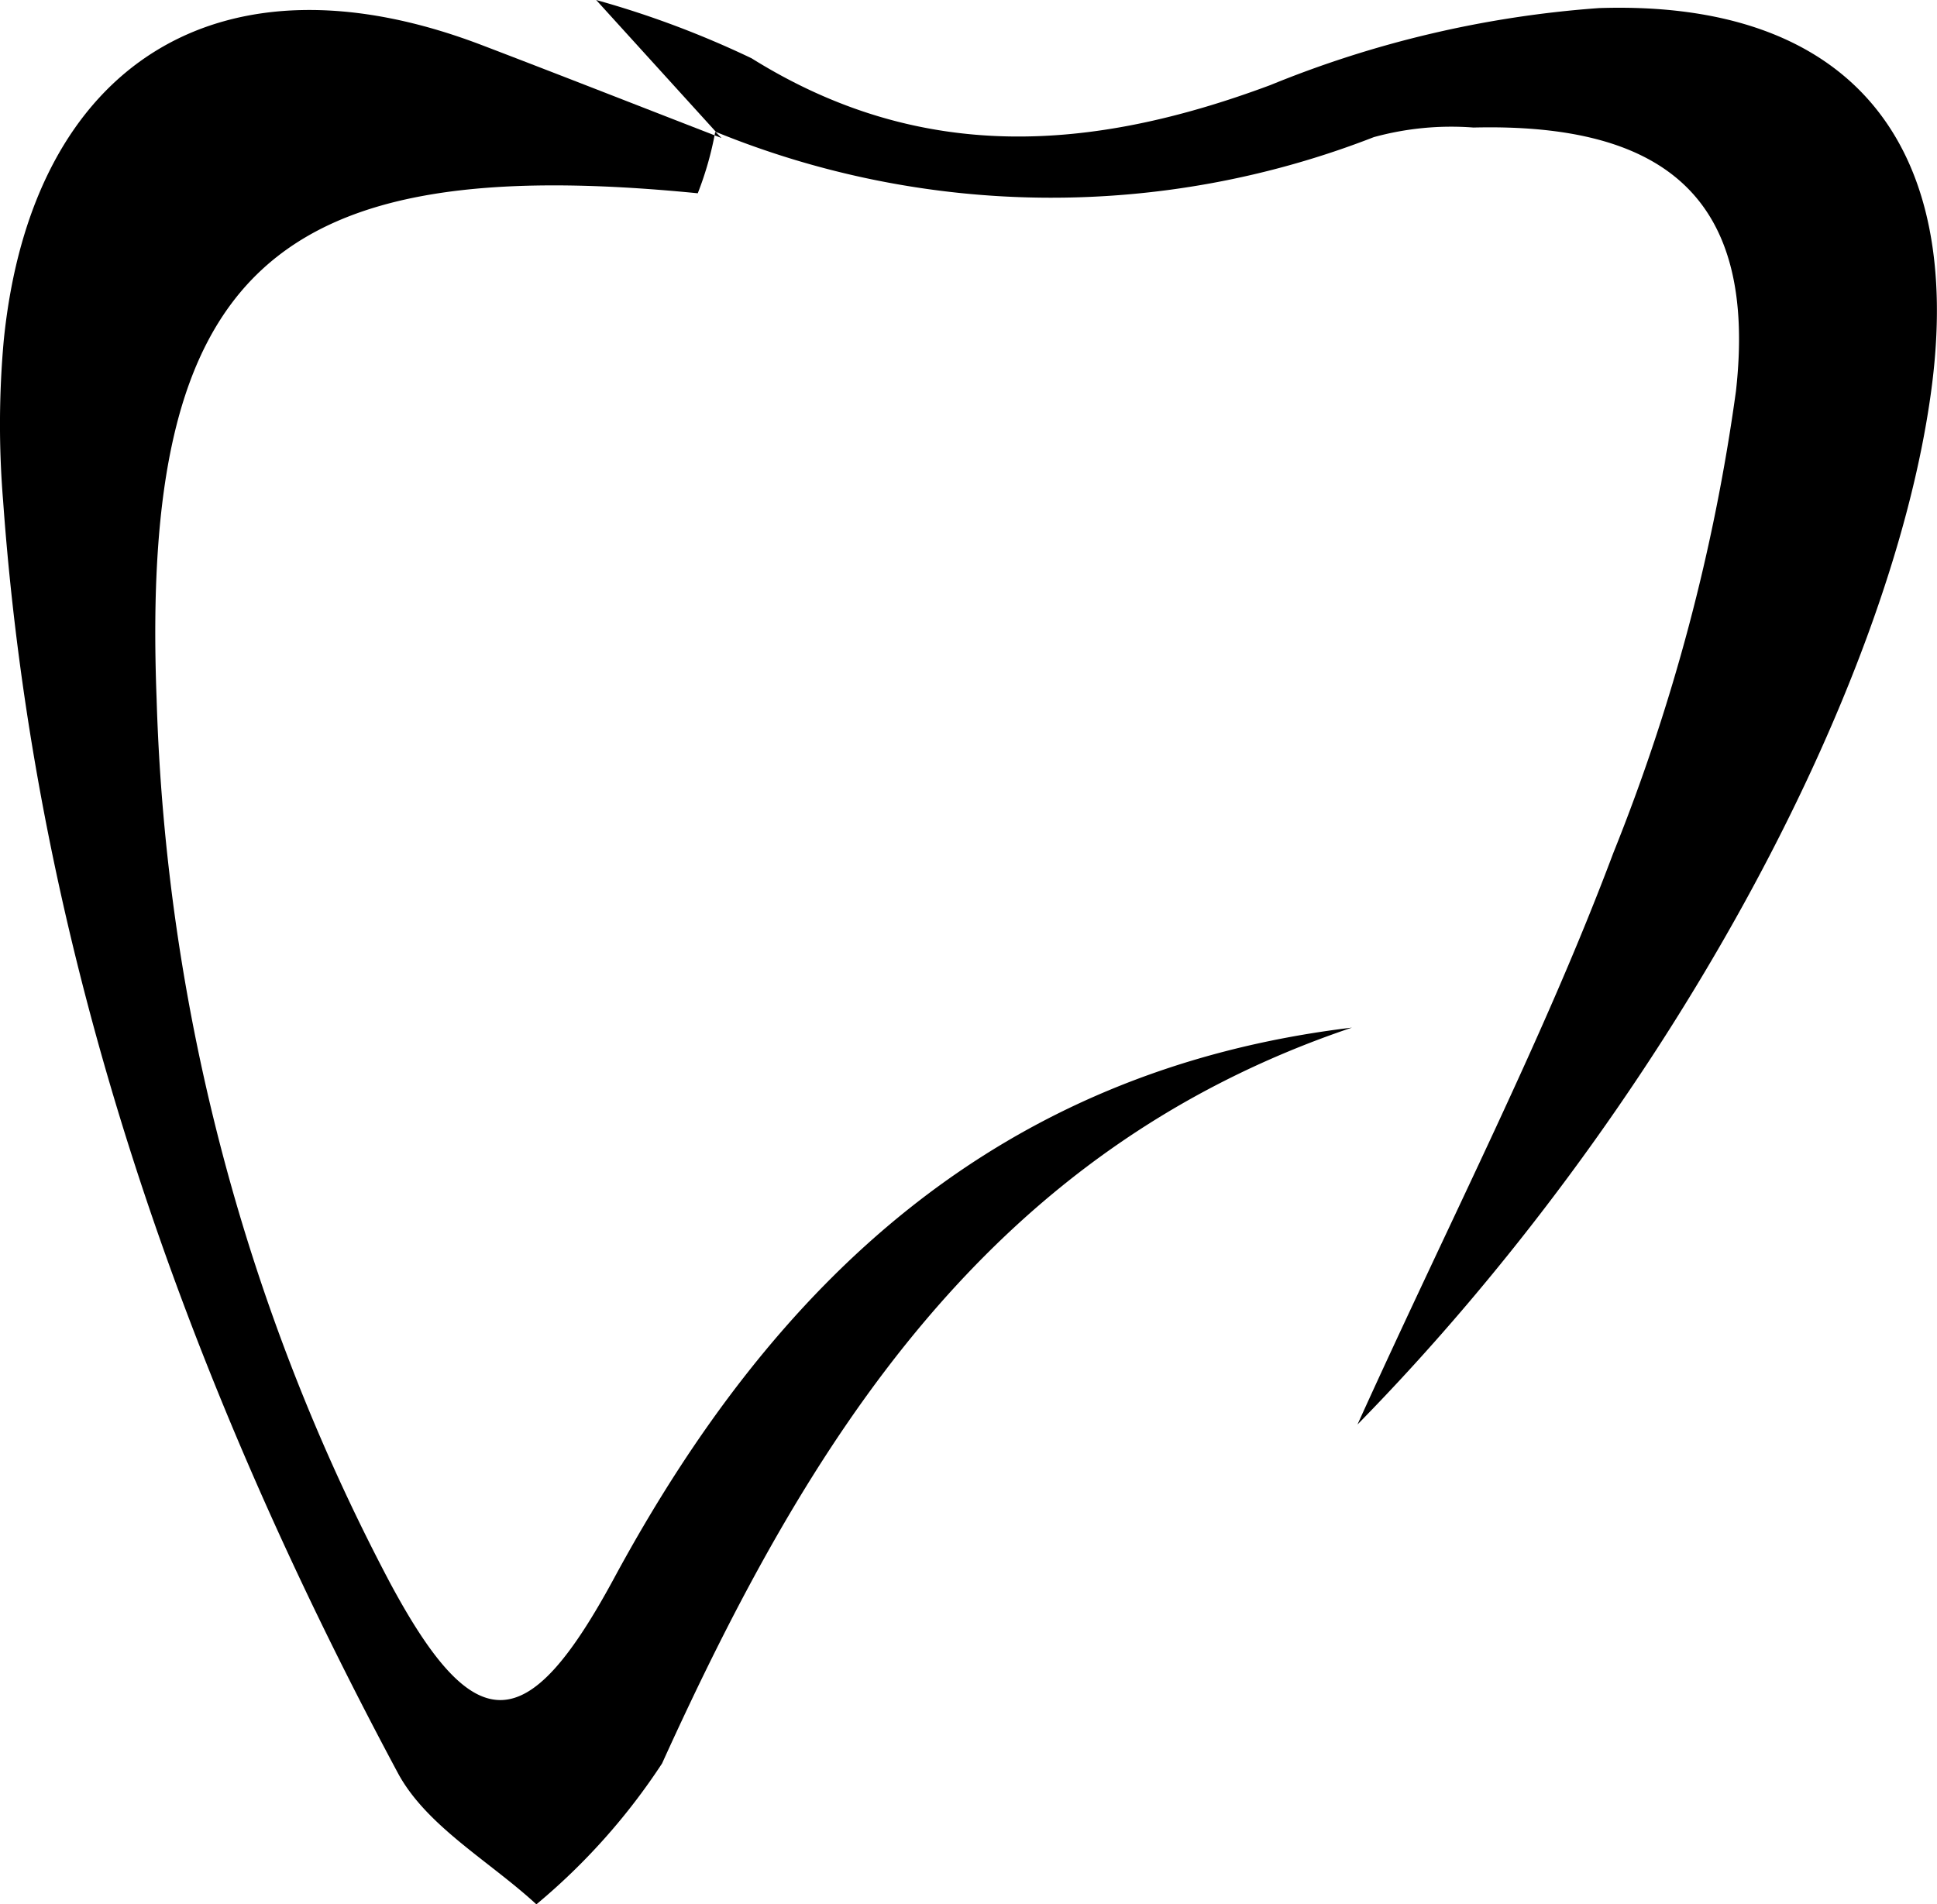 <svg xmlns="http://www.w3.org/2000/svg" viewBox="0 0 36.152 35.55"><g id="Layer_2" data-name="Layer 2"><g id="Layer_1-2" data-name="Layer 1"><path d="M13.349,2.461a6.134,6.134,0,0,1-.326,1.147c-7.911-.781-10.408,1.429-10.1,9.438a37.69,37.69,0,0,0,4.355,16.5c1.6,2.983,2.577,2.888,4.184-.085,2.988-5.528,7.149-9.48,13.77-10.277-6.792,2.289-10.136,7.7-12.875,13.736a11.9,11.9,0,0,1-2.346,2.631c-.878-.81-2.055-1.461-2.588-2.457C3.442,25.663.665,17.833.058,9.349A17.5,17.5,0,0,1,.07,6.355c.524-5.2,4.06-7.37,8.92-5.514,1.495.571,2.984,1.157,4.476,1.735Z"/><path d="M13.466,2.576,11.127,0a17.771,17.771,0,0,1,2.9,1.088c3.156,1.97,6.329,1.752,9.684.5A19.97,19.97,0,0,1,29.843.151c4.669-.154,6.831,2.51,6.2,7.152-.766,5.655-5.027,13.5-10.707,19.29,1.794-3.956,3.486-7.237,4.775-10.67A36.393,36.393,0,0,0,32.4,7.3c.4-3.578-1.3-5.007-4.9-4.919a5.452,5.452,0,0,0-1.859.179,16.574,16.574,0,0,1-12.286-.1Z"/></g></g></svg>